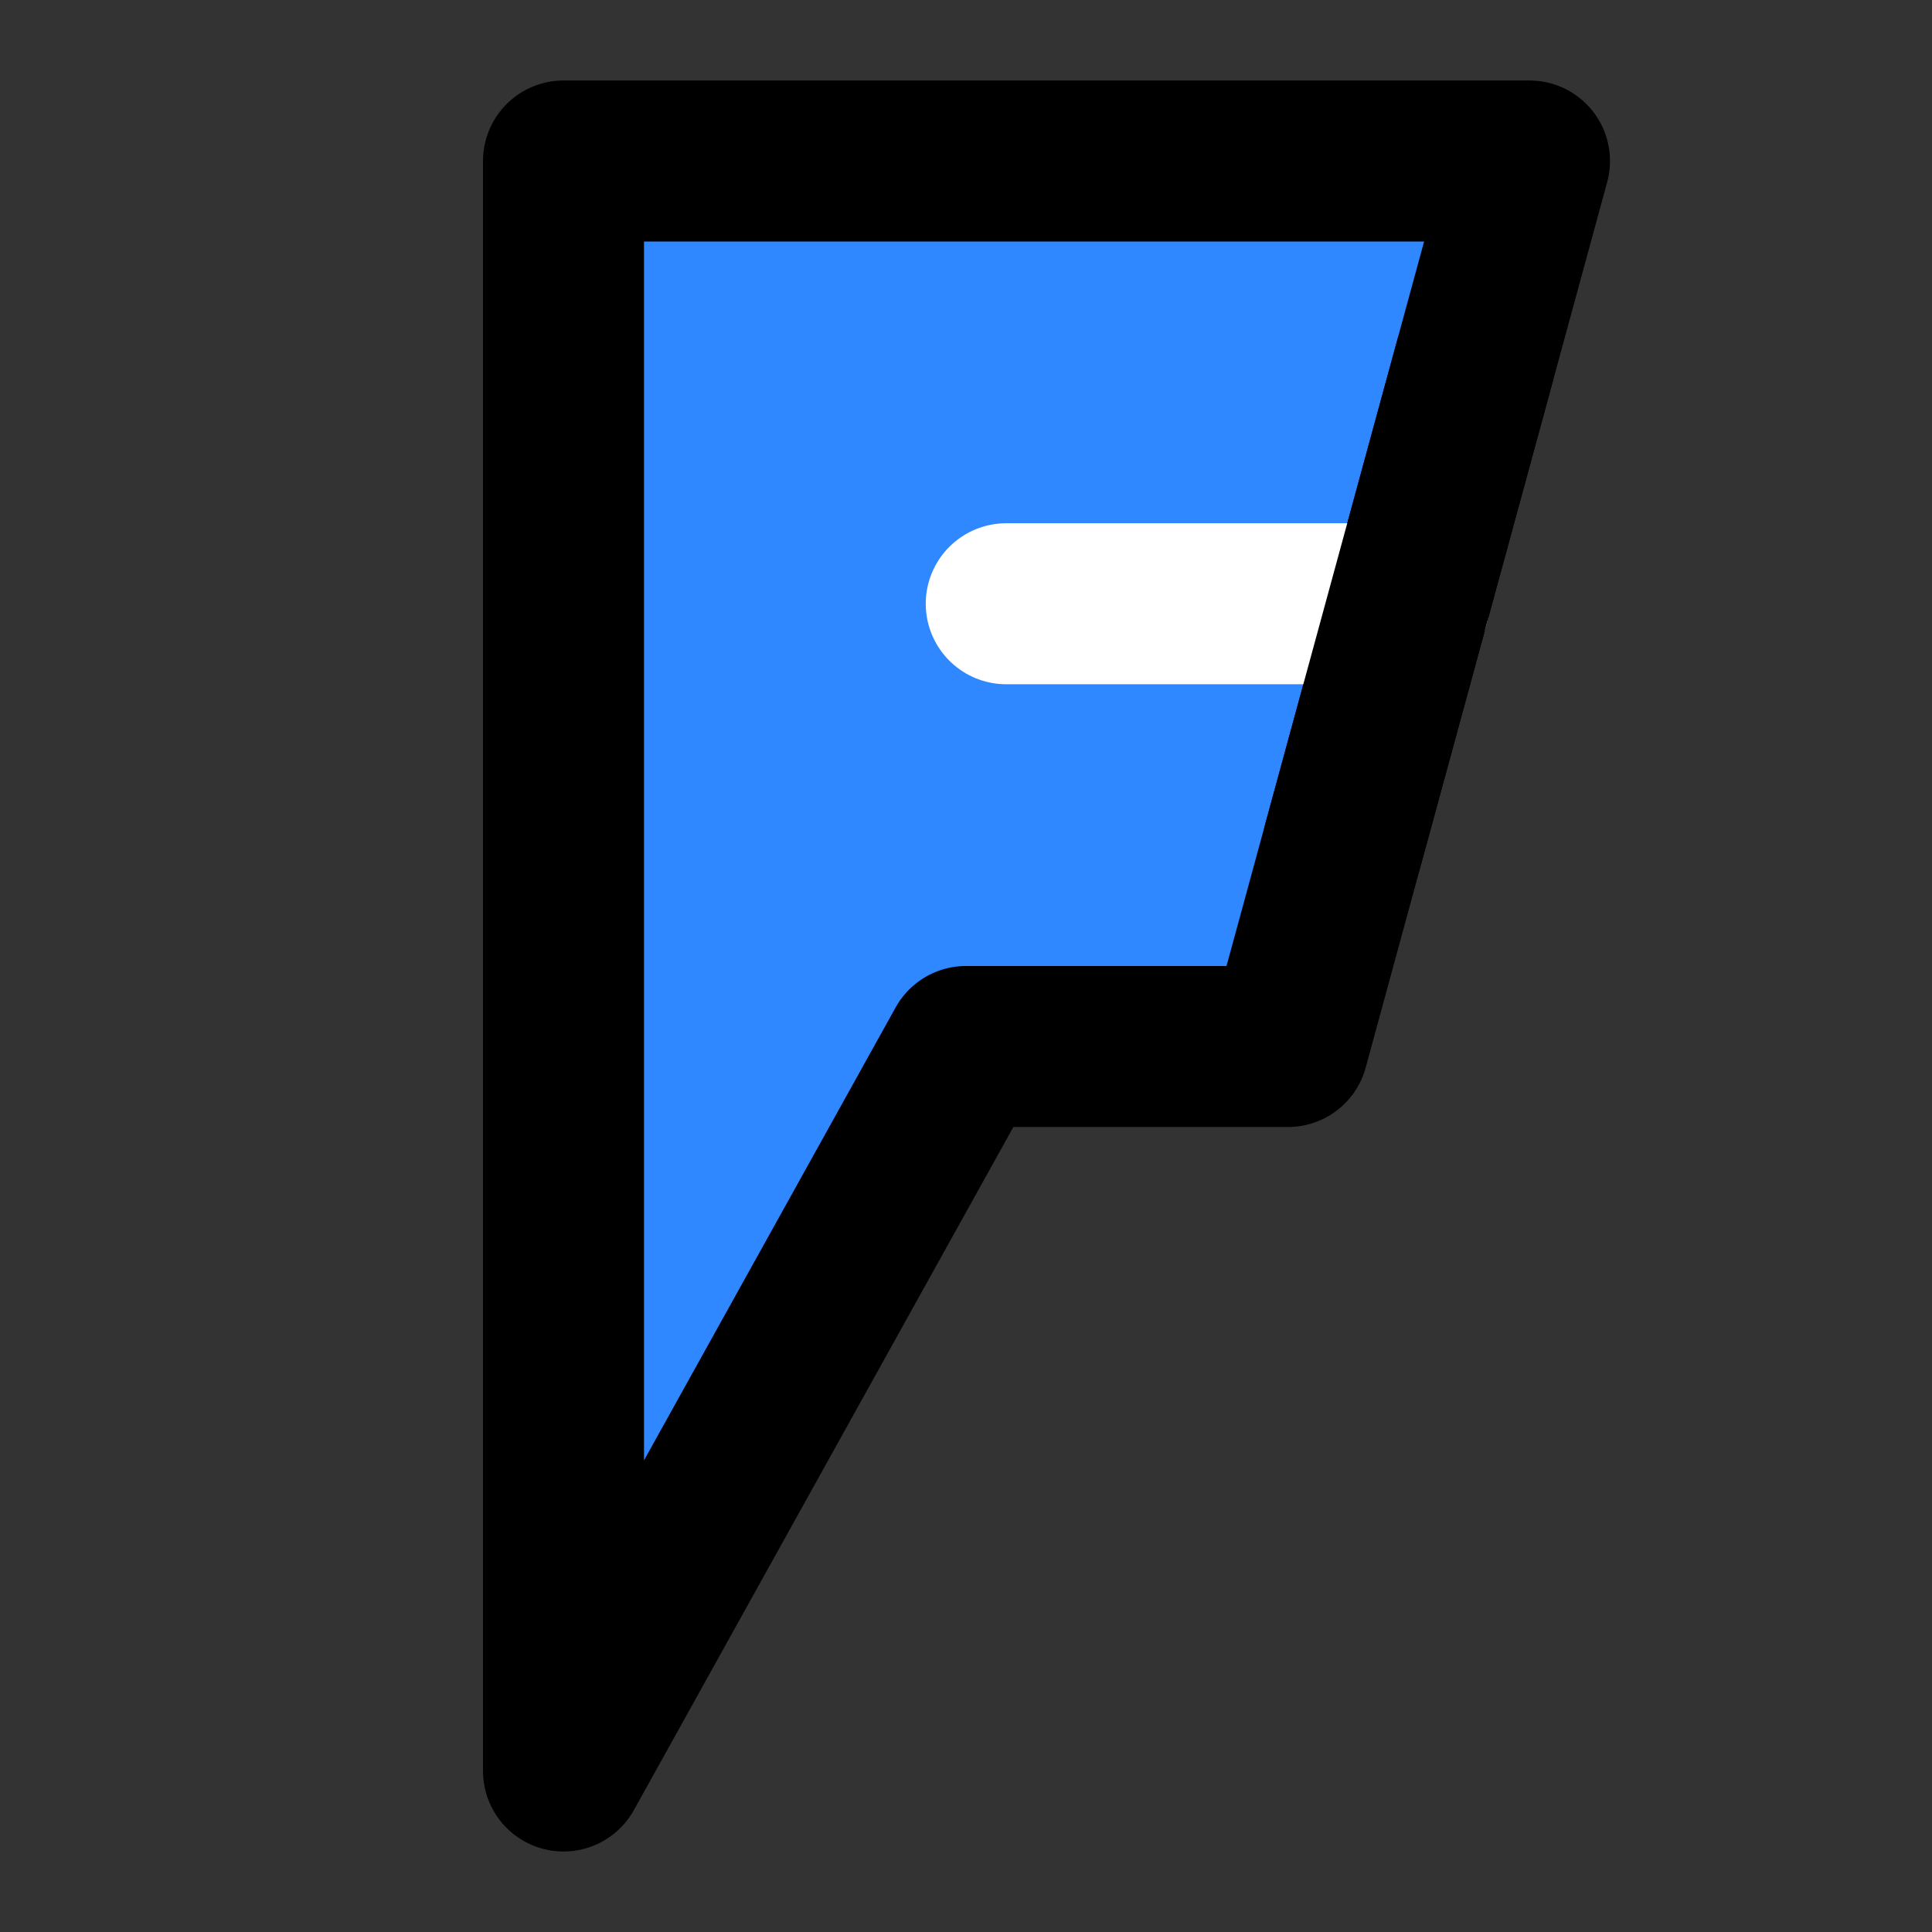 <?xml version="1.0" encoding="utf-8"?><!-- Uploaded to: SVG Repo, www.svgrepo.com, Generator: SVG Repo Mixer Tools -->
<svg width="800px" height="800px" viewBox="0 0 48 48" fill="none" xmlns="http://www.w3.org/2000/svg">
<rect x="0" y="0" width="48" height="48" fill="#333333" stroke="none"/>
<path d="M38 4H14V44L24 26H32L38 4Z" fill="#2F88FF" stroke="#000000" stroke-width="4" stroke-linecap="round" stroke-linejoin="round"/>
<path d="M35 15H25" stroke="white" stroke-width="4" stroke-linecap="round" stroke-linejoin="round"/>
<path d="M36.636 9L33.363 21" stroke="#000000" stroke-width="4" stroke-linecap="round" stroke-linejoin="round"/>
</svg>
